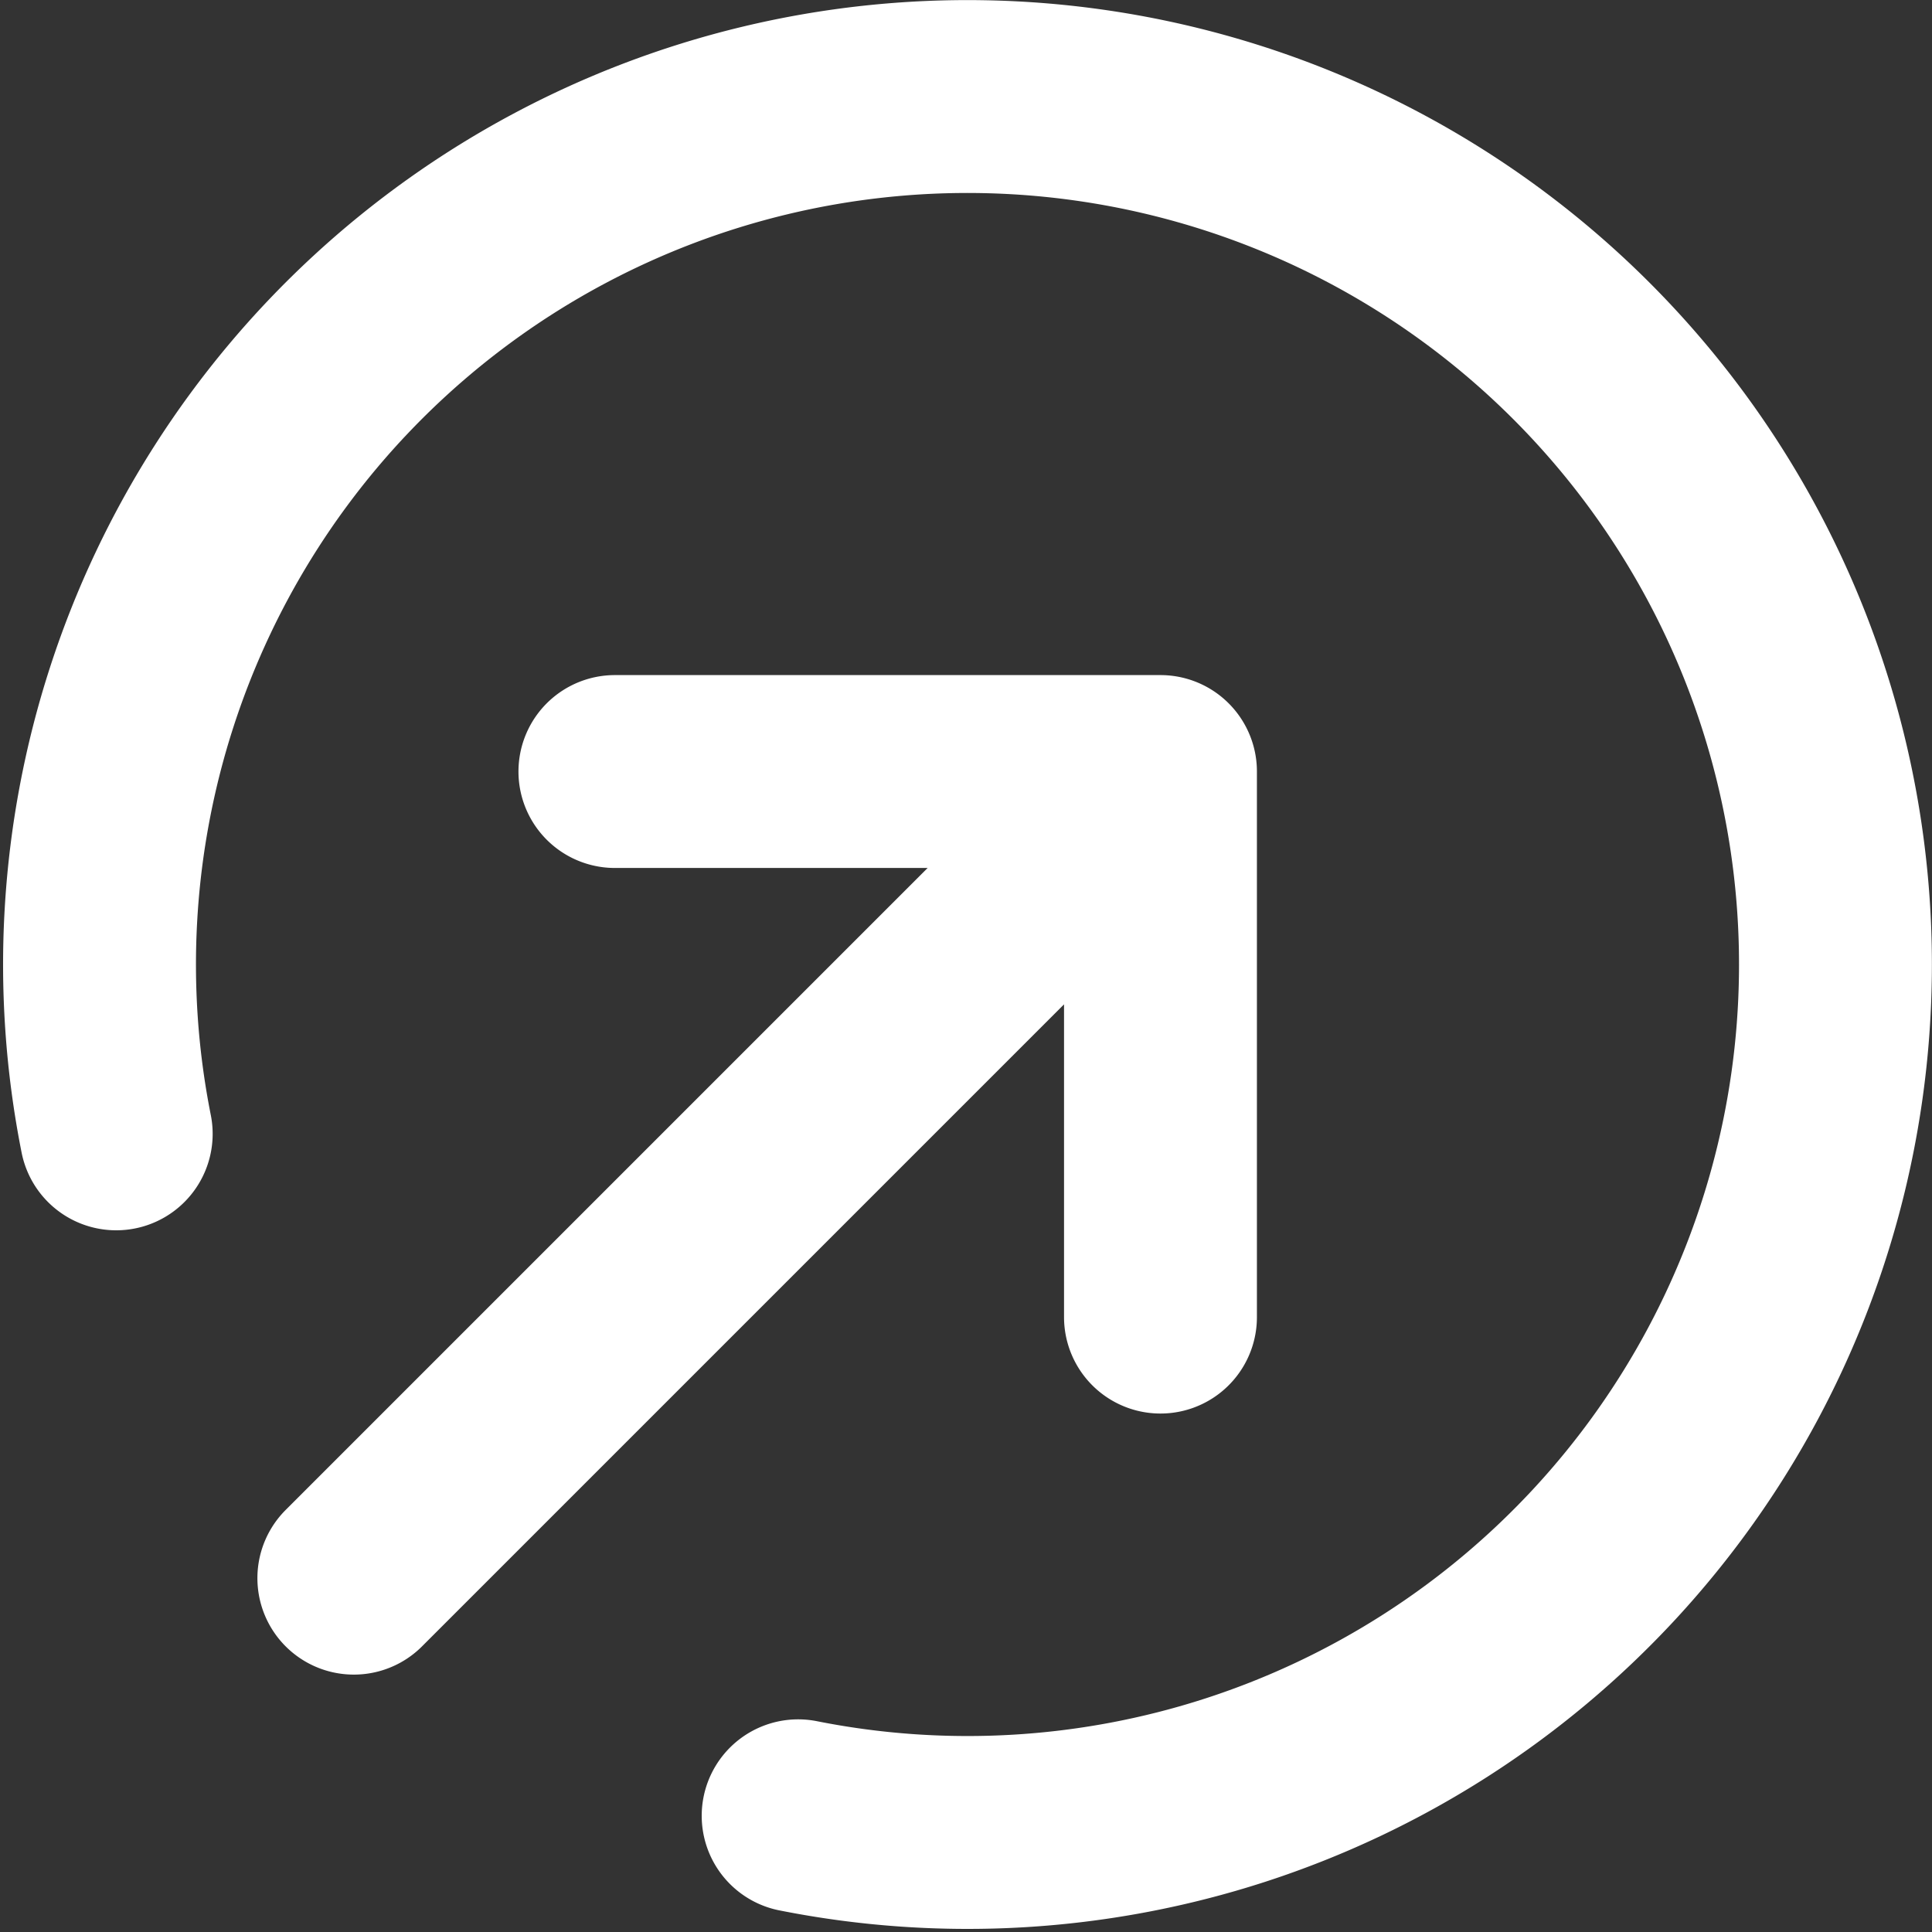 <svg xmlns="http://www.w3.org/2000/svg" width="20.033" height="20.033" viewBox="0 0 20.033 20.033">
  <rect x="0" y="0" width="20.033" height="20.033" fill="#333333" stroke="none"/>
  <path id="button-white" d="M14,15.657V10m0,0H8.343M14,10,5.636,18.364m4.607,2.464a9,9,0,1,0-7.071-7.071" transform="translate(-1.967 -2)" fill="none" stroke="#fff" stroke-linecap="round" stroke-linejoin="round" stroke-width="2"/>
</svg>
